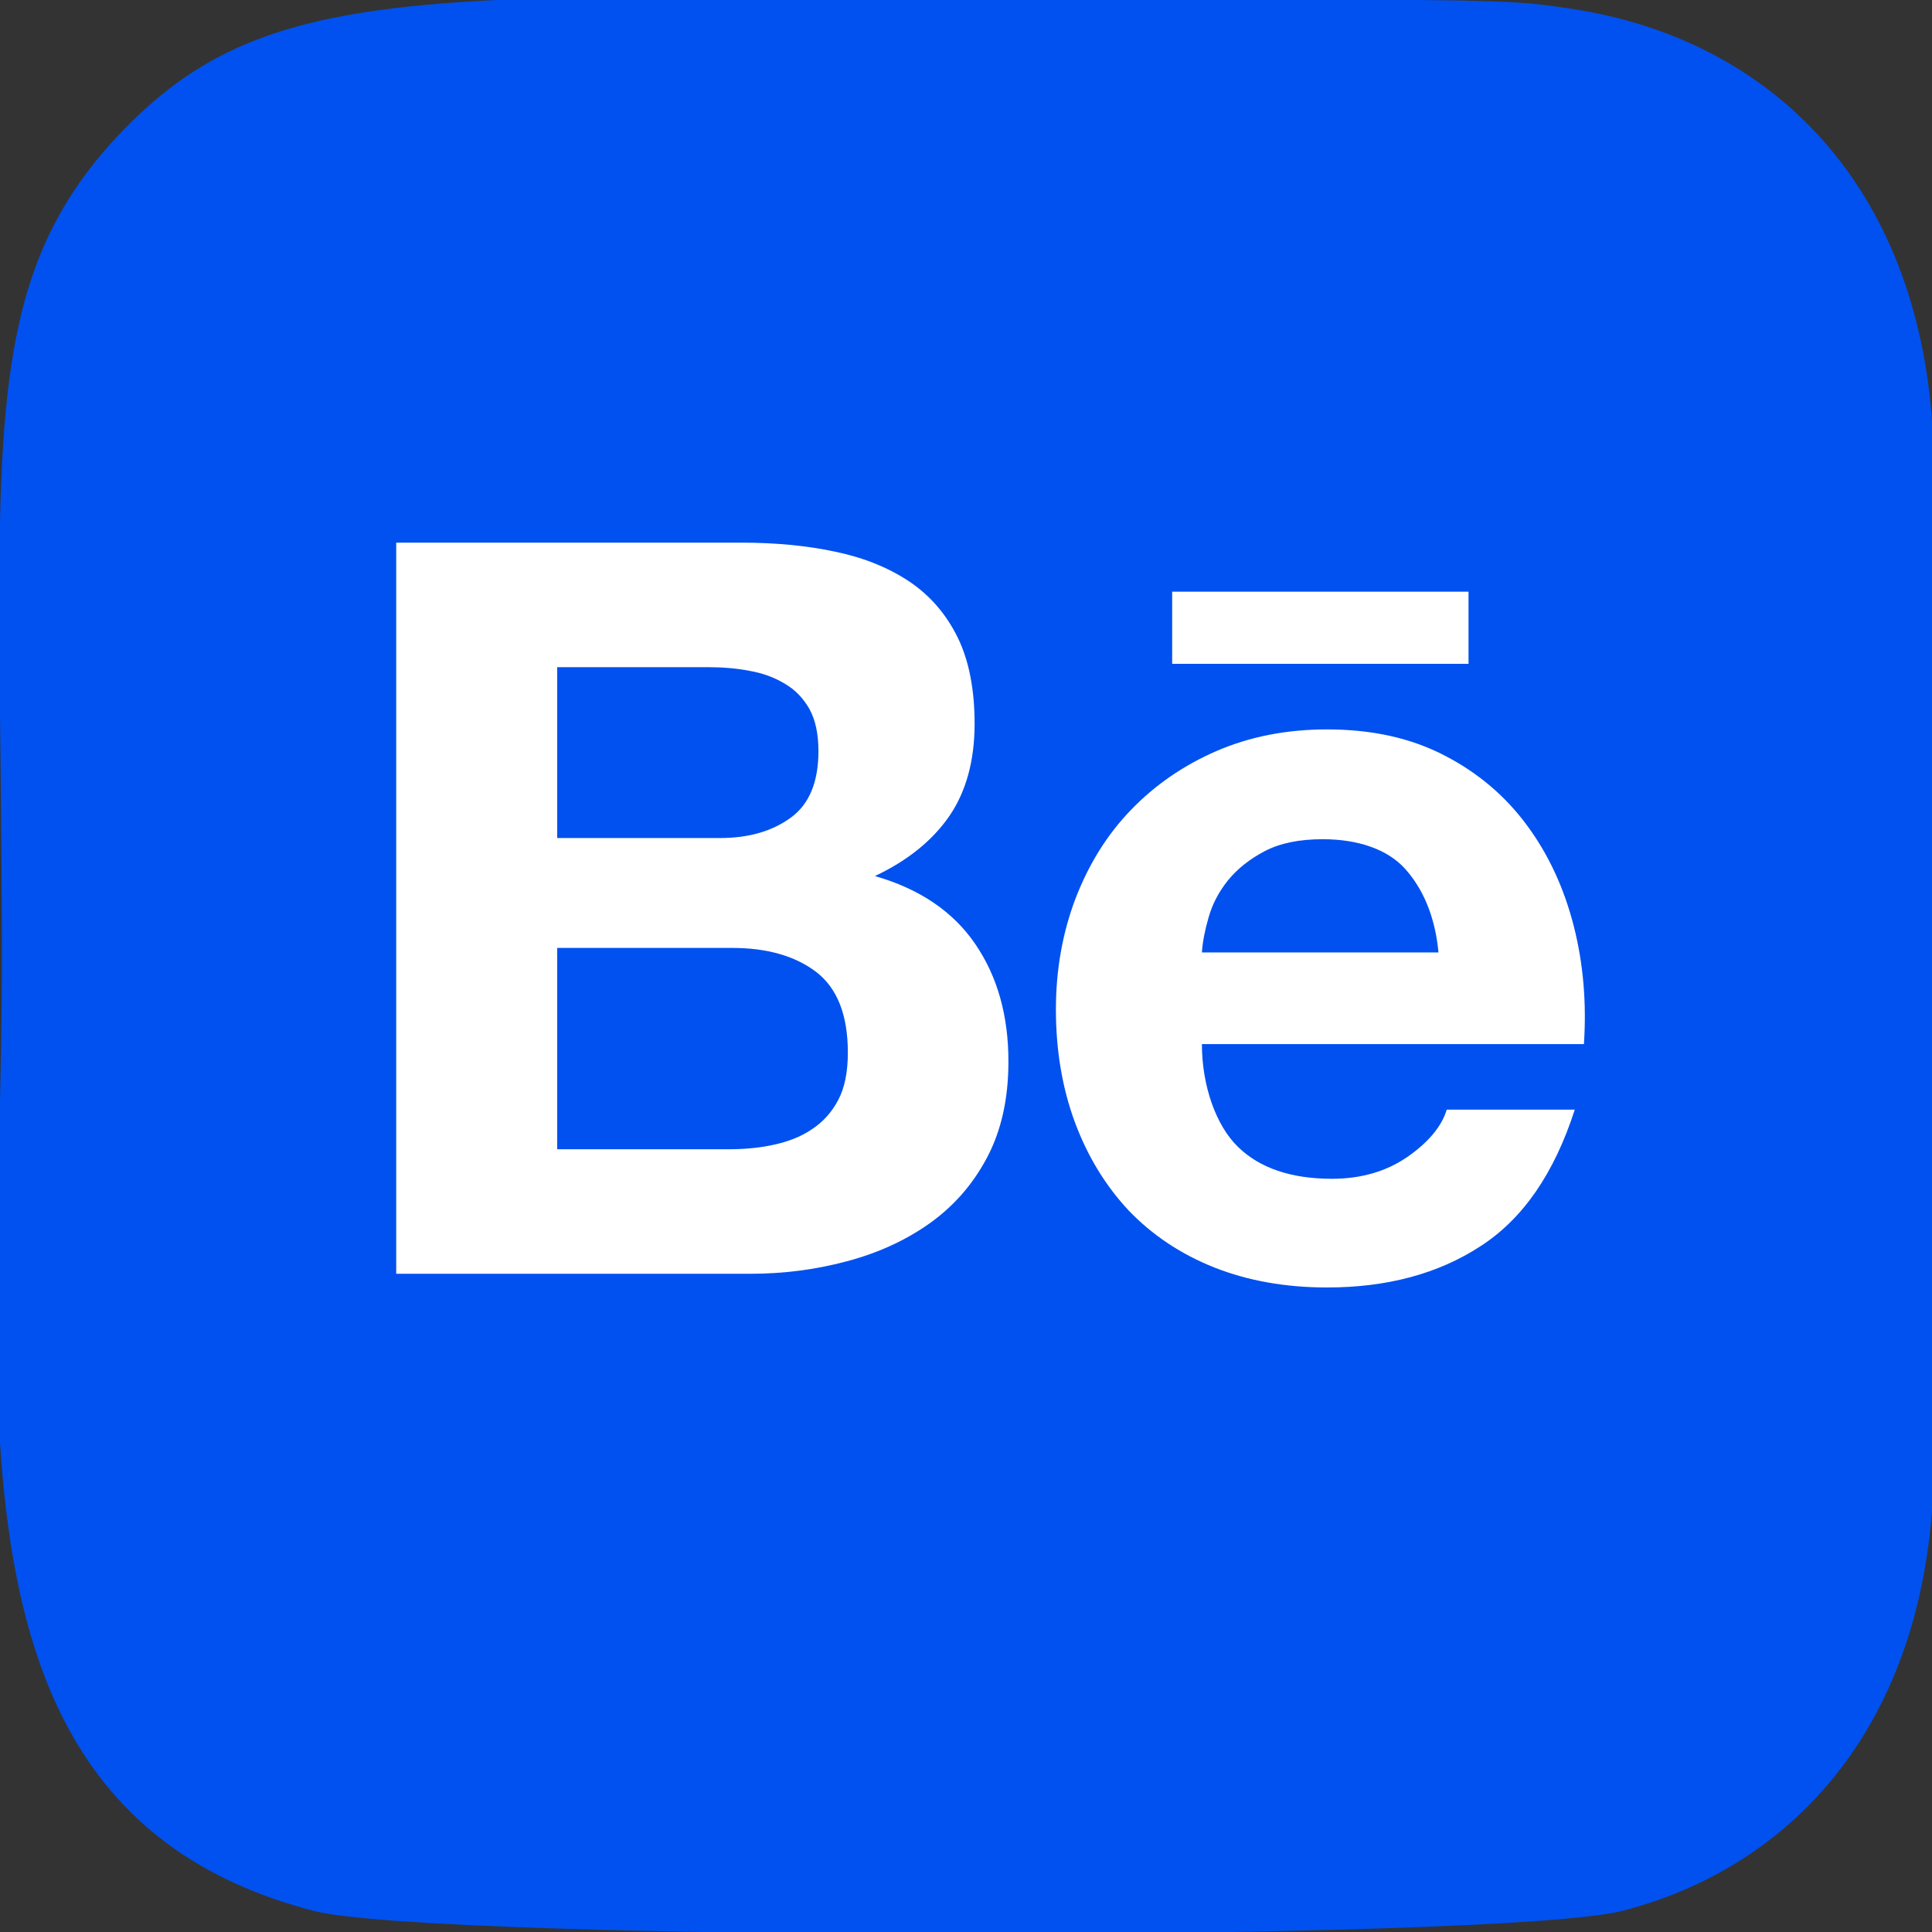 <?xml version="1.0" encoding="UTF-8"?> <svg xmlns="http://www.w3.org/2000/svg" width="512" height="512" viewBox="0 0 512 512" fill="none"><rect x="0" y="0" width="512" height="512" fill="#333333" stroke="none"/> <g clip-path="url(#clip0_2935_220)"> <path d="M32.494 34.656C-7.74 76.448 0.494 120.843 0.494 255.712C0.494 367.712 -19.047 479.989 83.225 506.421C115.161 514.635 398.126 514.635 430.02 506.379C472.601 495.392 507.246 460.853 511.982 400.629C512.644 392.224 512.644 119.349 511.961 110.773C506.926 46.624 467.438 9.653 415.406 2.165C403.481 0.437 401.092 -0.075 339.908 -0.181C122.884 -0.075 75.31 -9.739 32.494 34.656Z" fill="#0051EF"></path> <path d="M224.235 334.303C232.491 332.133 239.862 328.8 246.279 324.255C252.645 319.75 257.811 313.912 261.605 306.709C265.363 299.596 267.245 291.135 267.245 281.31C267.245 269.188 264.364 258.85 258.479 250.209C252.623 241.626 243.793 235.591 231.866 232.164C240.625 228.022 247.178 222.687 251.639 216.184C256.065 209.671 258.278 201.523 258.278 191.77C258.278 182.753 256.798 175.126 253.844 169.036C250.819 162.854 246.595 157.946 241.199 154.256C235.717 150.567 229.228 147.876 221.627 146.263C213.982 144.607 205.619 143.805 196.35 143.805H105V337.564H198.915C207.595 337.565 216.074 336.473 224.235 334.303ZM147.665 176.81H187.578C191.35 176.81 195.036 177.079 198.55 177.766C202.128 178.38 205.211 179.519 207.941 181.168C210.693 182.752 212.87 185.015 214.515 187.907C216.104 190.799 216.894 194.525 216.894 199.033C216.894 207.152 214.515 213.073 209.608 216.654C204.651 220.293 198.392 222.086 190.834 222.086H147.666L147.665 176.81ZM147.665 304.564V251.208H194.044C203.227 251.208 210.692 253.32 216.289 257.566C221.879 261.874 224.688 268.962 224.688 278.949C224.688 284.043 223.862 288.261 222.138 291.508C220.421 294.784 218.057 297.36 215.204 299.239C212.351 301.193 208.967 302.515 205.152 303.349C201.394 304.19 197.399 304.563 193.189 304.563L147.665 304.564Z" fill="white"></path> <path d="M299.111 320.797C305.383 327.314 312.841 332.315 321.765 335.882C330.696 339.406 340.64 341.195 351.691 341.195C367.548 341.195 381.157 337.563 392.315 330.274C403.602 323.017 411.879 310.961 417.333 294.072H383.398C382.083 298.415 378.685 302.597 373.102 306.509C367.469 310.425 360.751 312.39 352.977 312.39C342.17 312.39 333.829 309.556 328.06 303.919C322.268 298.283 318.518 287.782 318.518 276.692H419.755C420.481 265.807 419.598 255.41 417.075 245.458C414.531 235.489 410.464 226.601 404.745 218.83C399.026 211.045 391.747 204.826 382.867 200.238C373.957 195.586 363.56 193.301 351.691 193.301C340.942 193.301 331.235 195.212 322.433 199.01C313.631 202.821 306.073 208.041 299.7 214.655C293.341 221.233 288.506 229.076 285.006 238.164C281.579 247.221 279.826 257.021 279.826 267.512C279.826 278.361 281.515 288.373 284.863 297.417C288.247 306.51 292.996 314.249 299.111 320.797ZM320.278 243.159C321.262 239.657 322.958 236.381 325.444 233.276C327.944 230.222 331.214 227.628 335.201 225.545C339.282 223.433 344.376 222.398 350.533 222.398C359.996 222.398 367.756 225.139 372.333 230.208C376.931 235.316 380.294 242.58 381.214 252.406H318.517C318.697 249.669 319.287 246.572 320.278 243.159Z" fill="white"></path> <path d="M389.176 156.801H310.636V175.921H389.176V156.801Z" fill="white"></path> </g> <defs> <clipPath id="clip0_2935_220"> <rect width="512" height="512" fill="white"></rect> </clipPath> </defs> </svg> 
